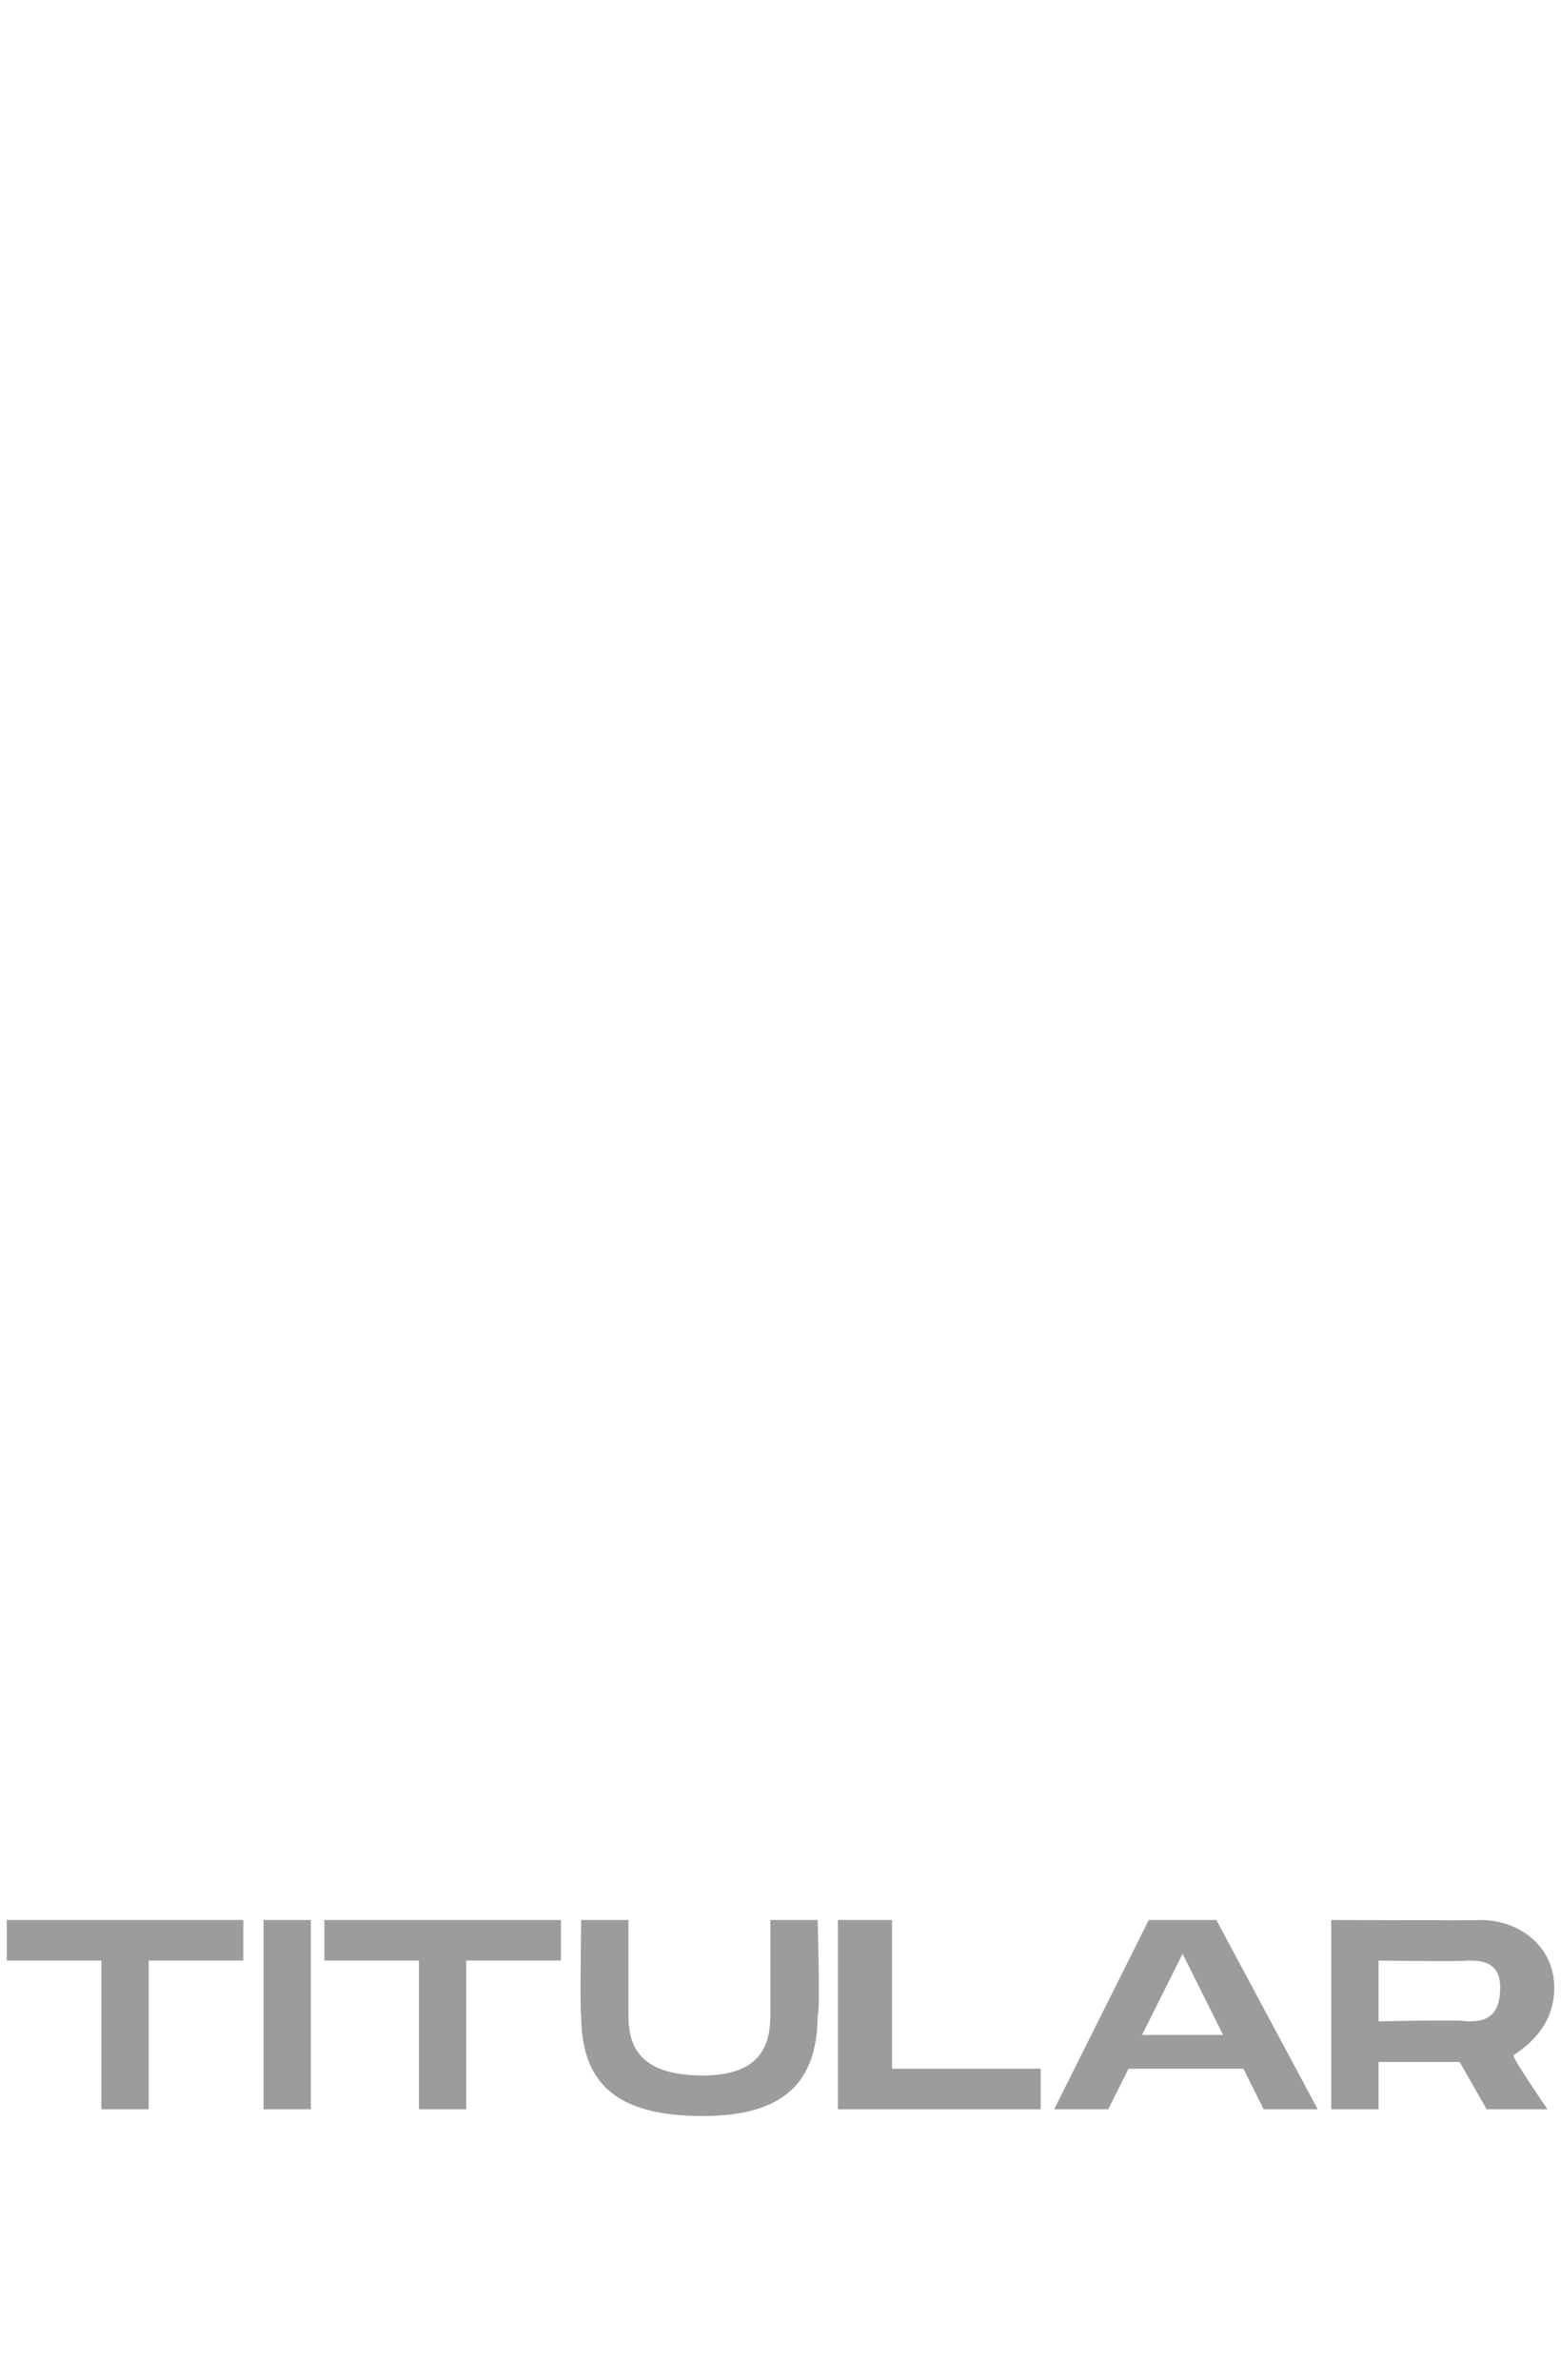 <?xml version="1.0" standalone="no"?><!DOCTYPE svg PUBLIC "-//W3C//DTD SVG 1.1//EN" "http://www.w3.org/Graphics/SVG/1.1/DTD/svg11.dtd"><svg xmlns="http://www.w3.org/2000/svg" version="1.1" width="23.1px" height="35.2px" viewBox="0 -28 23.1 35.2" style="top:-28px"><desc>TITULAR</desc><defs/><g id="Polygon40264"><path d="m3.6 1H2.2v2.2h-.7V1H.1v-.6h3.5v.6zm1 2.2h-.7V.4h.7v2.8zM8.3 1H6.9v2.2h-.7V1H4.8v-.6h3.5v.6zm2.1 2.3c-1.3 0-1.8-.5-1.8-1.5c-.02.02 0-1.4 0-1.4h.7v1.4c0 .4.1.9 1.1.9c.9 0 1-.5 1-.9V.4h.7s.04 1.42 0 1.4c0 1-.5 1.5-1.7 1.5zm5-.7v.6h-3V.4h.8v2.2h2.2zm3 0h-1.7l-.3.6h-.8L17 .4h1l1.5 2.8h-.8l-.3-.6zm-.3-.5L17.5.9l-.6 1.2h1.2zm4.3.3c-.05 0 .5.8.5.8h-.9l-.4-.7h-1.2v.7h-.7V.4s2.18.01 2.2 0c.6 0 1.1.4 1.1 1c0 .5-.3.8-.6 1zm-2-.5s1.28-.03 1.3 0c.2 0 .5 0 .5-.5c0-.4-.3-.4-.5-.4c-.02.02-1.3 0-1.3 0v.9z" stroke="none" fill="#9d9c9c"/></g></svg>